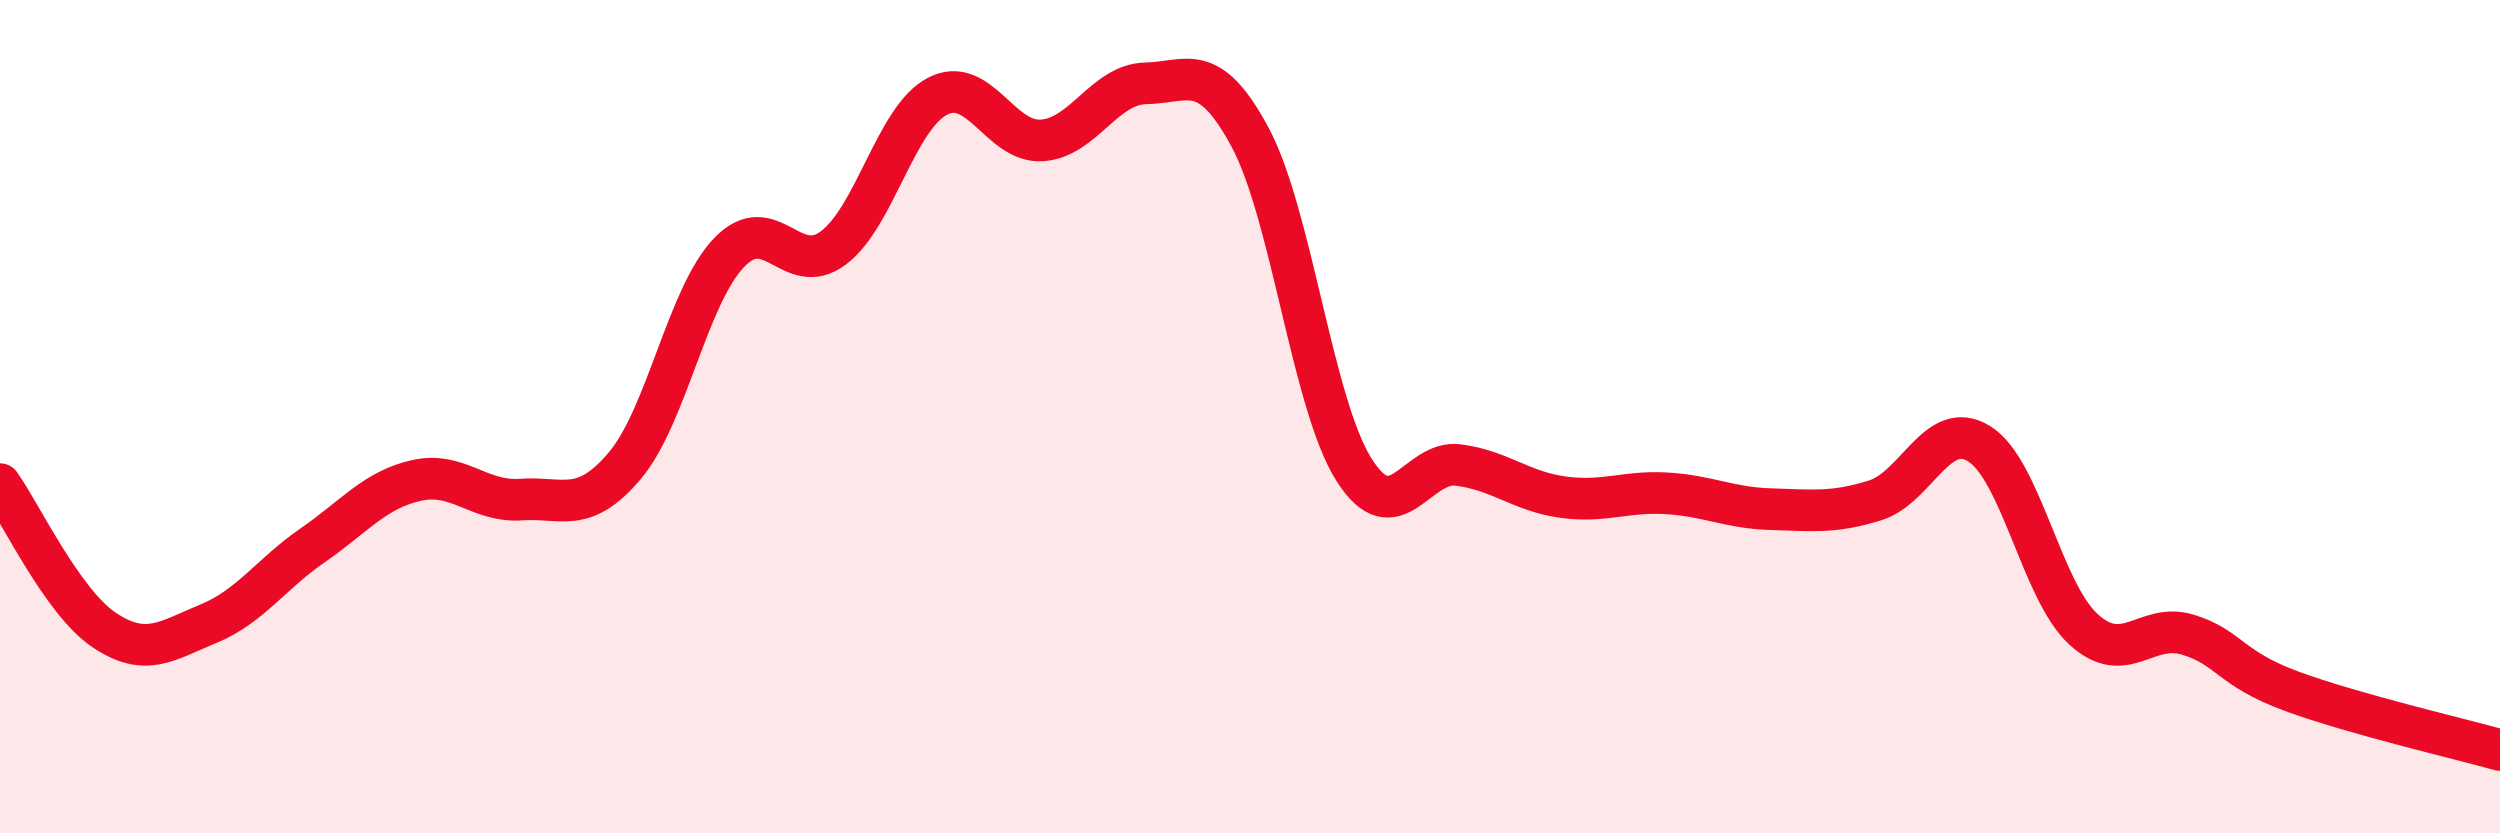 
    <svg width="60" height="20" viewBox="0 0 60 20" xmlns="http://www.w3.org/2000/svg">
      <path
        d="M 0,11.62 C 0.5,12.32 1.5,14.45 2.5,15.12 C 3.5,15.79 4,15.38 5,14.97 C 6,14.56 6.5,13.78 7.5,13.09 C 8.5,12.4 9,11.75 10,11.53 C 11,11.31 11.5,12.06 12.5,11.99 C 13.5,11.92 14,12.36 15,11.17 C 16,9.98 16.5,7.1 17.5,6.06 C 18.5,5.02 19,6.7 20,5.95 C 21,5.2 21.5,2.83 22.5,2.31 C 23.5,1.79 24,3.43 25,3.37 C 26,3.31 26.5,2.02 27.5,2 C 28.5,1.98 29,1.43 30,3.29 C 31,5.15 31.5,9.71 32.5,11.28 C 33.5,12.85 34,11.03 35,11.16 C 36,11.29 36.5,11.79 37.5,11.93 C 38.5,12.07 39,11.78 40,11.84 C 41,11.9 41.5,12.19 42.5,12.22 C 43.5,12.25 44,12.32 45,12.01 C 46,11.7 46.5,10.03 47.5,10.65 C 48.5,11.27 49,14.18 50,15.1 C 51,16.02 51.5,14.93 52.5,15.23 C 53.5,15.53 53.5,16.04 55,16.59 C 56.5,17.14 59,17.72 60,18L60 20L0 20Z"
        fill="#EB0A25"
        opacity="0.1"
        stroke-linecap="round"
        stroke-linejoin="round"
      />
      <path
        d="M 0,11.62 C 0.5,12.32 1.5,14.45 2.5,15.12 C 3.5,15.79 4,15.38 5,14.97 C 6,14.56 6.5,13.78 7.5,13.09 C 8.5,12.4 9,11.75 10,11.53 C 11,11.31 11.5,12.06 12.5,11.99 C 13.5,11.92 14,12.36 15,11.17 C 16,9.98 16.5,7.1 17.5,6.06 C 18.5,5.02 19,6.7 20,5.95 C 21,5.2 21.5,2.83 22.5,2.31 C 23.5,1.79 24,3.43 25,3.37 C 26,3.31 26.5,2.02 27.5,2 C 28.5,1.98 29,1.43 30,3.29 C 31,5.15 31.5,9.71 32.5,11.28 C 33.5,12.85 34,11.03 35,11.16 C 36,11.29 36.5,11.79 37.5,11.93 C 38.5,12.07 39,11.78 40,11.84 C 41,11.9 41.5,12.19 42.5,12.22 C 43.5,12.25 44,12.32 45,12.01 C 46,11.7 46.5,10.03 47.5,10.65 C 48.5,11.27 49,14.18 50,15.1 C 51,16.02 51.5,14.93 52.5,15.23 C 53.5,15.53 53.5,16.04 55,16.59 C 56.5,17.14 59,17.72 60,18"
        stroke="#EB0A25"
        stroke-width="1"
        fill="none"
        stroke-linecap="round"
        stroke-linejoin="round"
      />
    </svg>
  